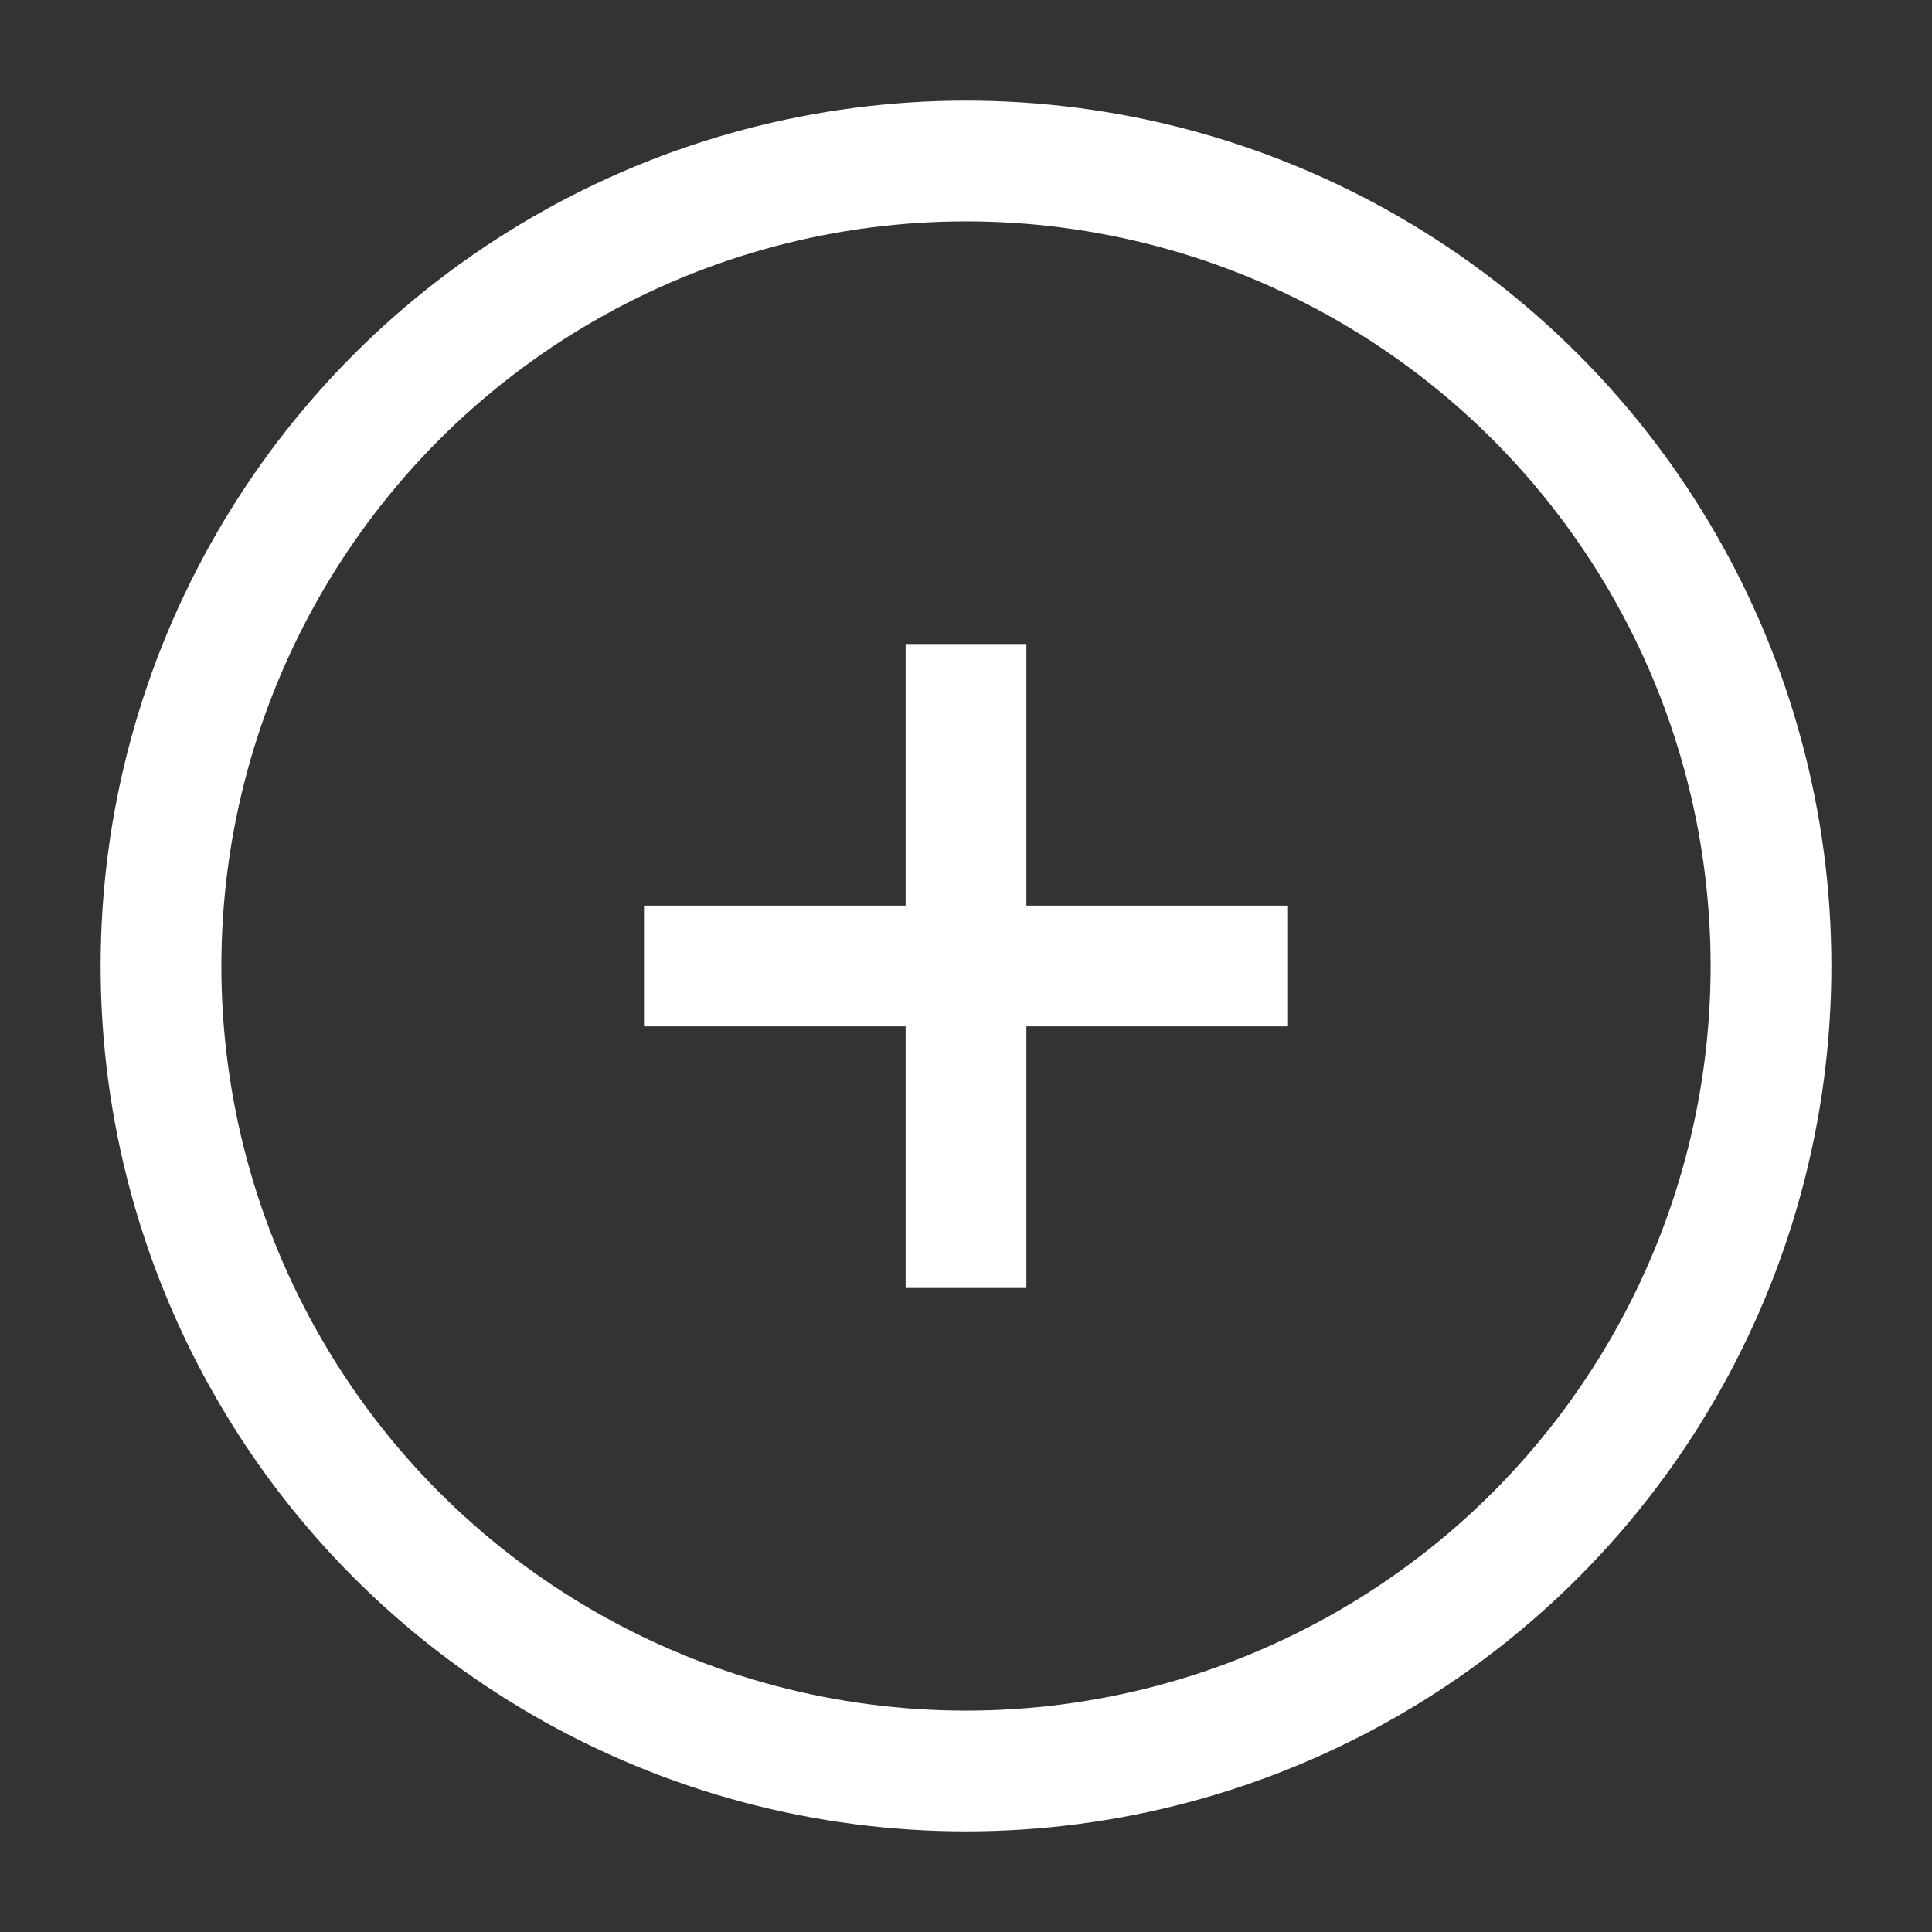 <svg width="24" height="24" viewBox="0 0 24 24" fill="none" xmlns="http://www.w3.org/2000/svg">
  <rect x="0" y="0" width="24" height="24" fill="#333333" stroke="none"/>
  <circle cx="12" cy="12" r="10" stroke="#FFFFFF" stroke-width="1.5"/>
  <path d="M12 8V16M8 12H16" stroke="#FFFFFF" stroke-width="1.5"/>
</svg>